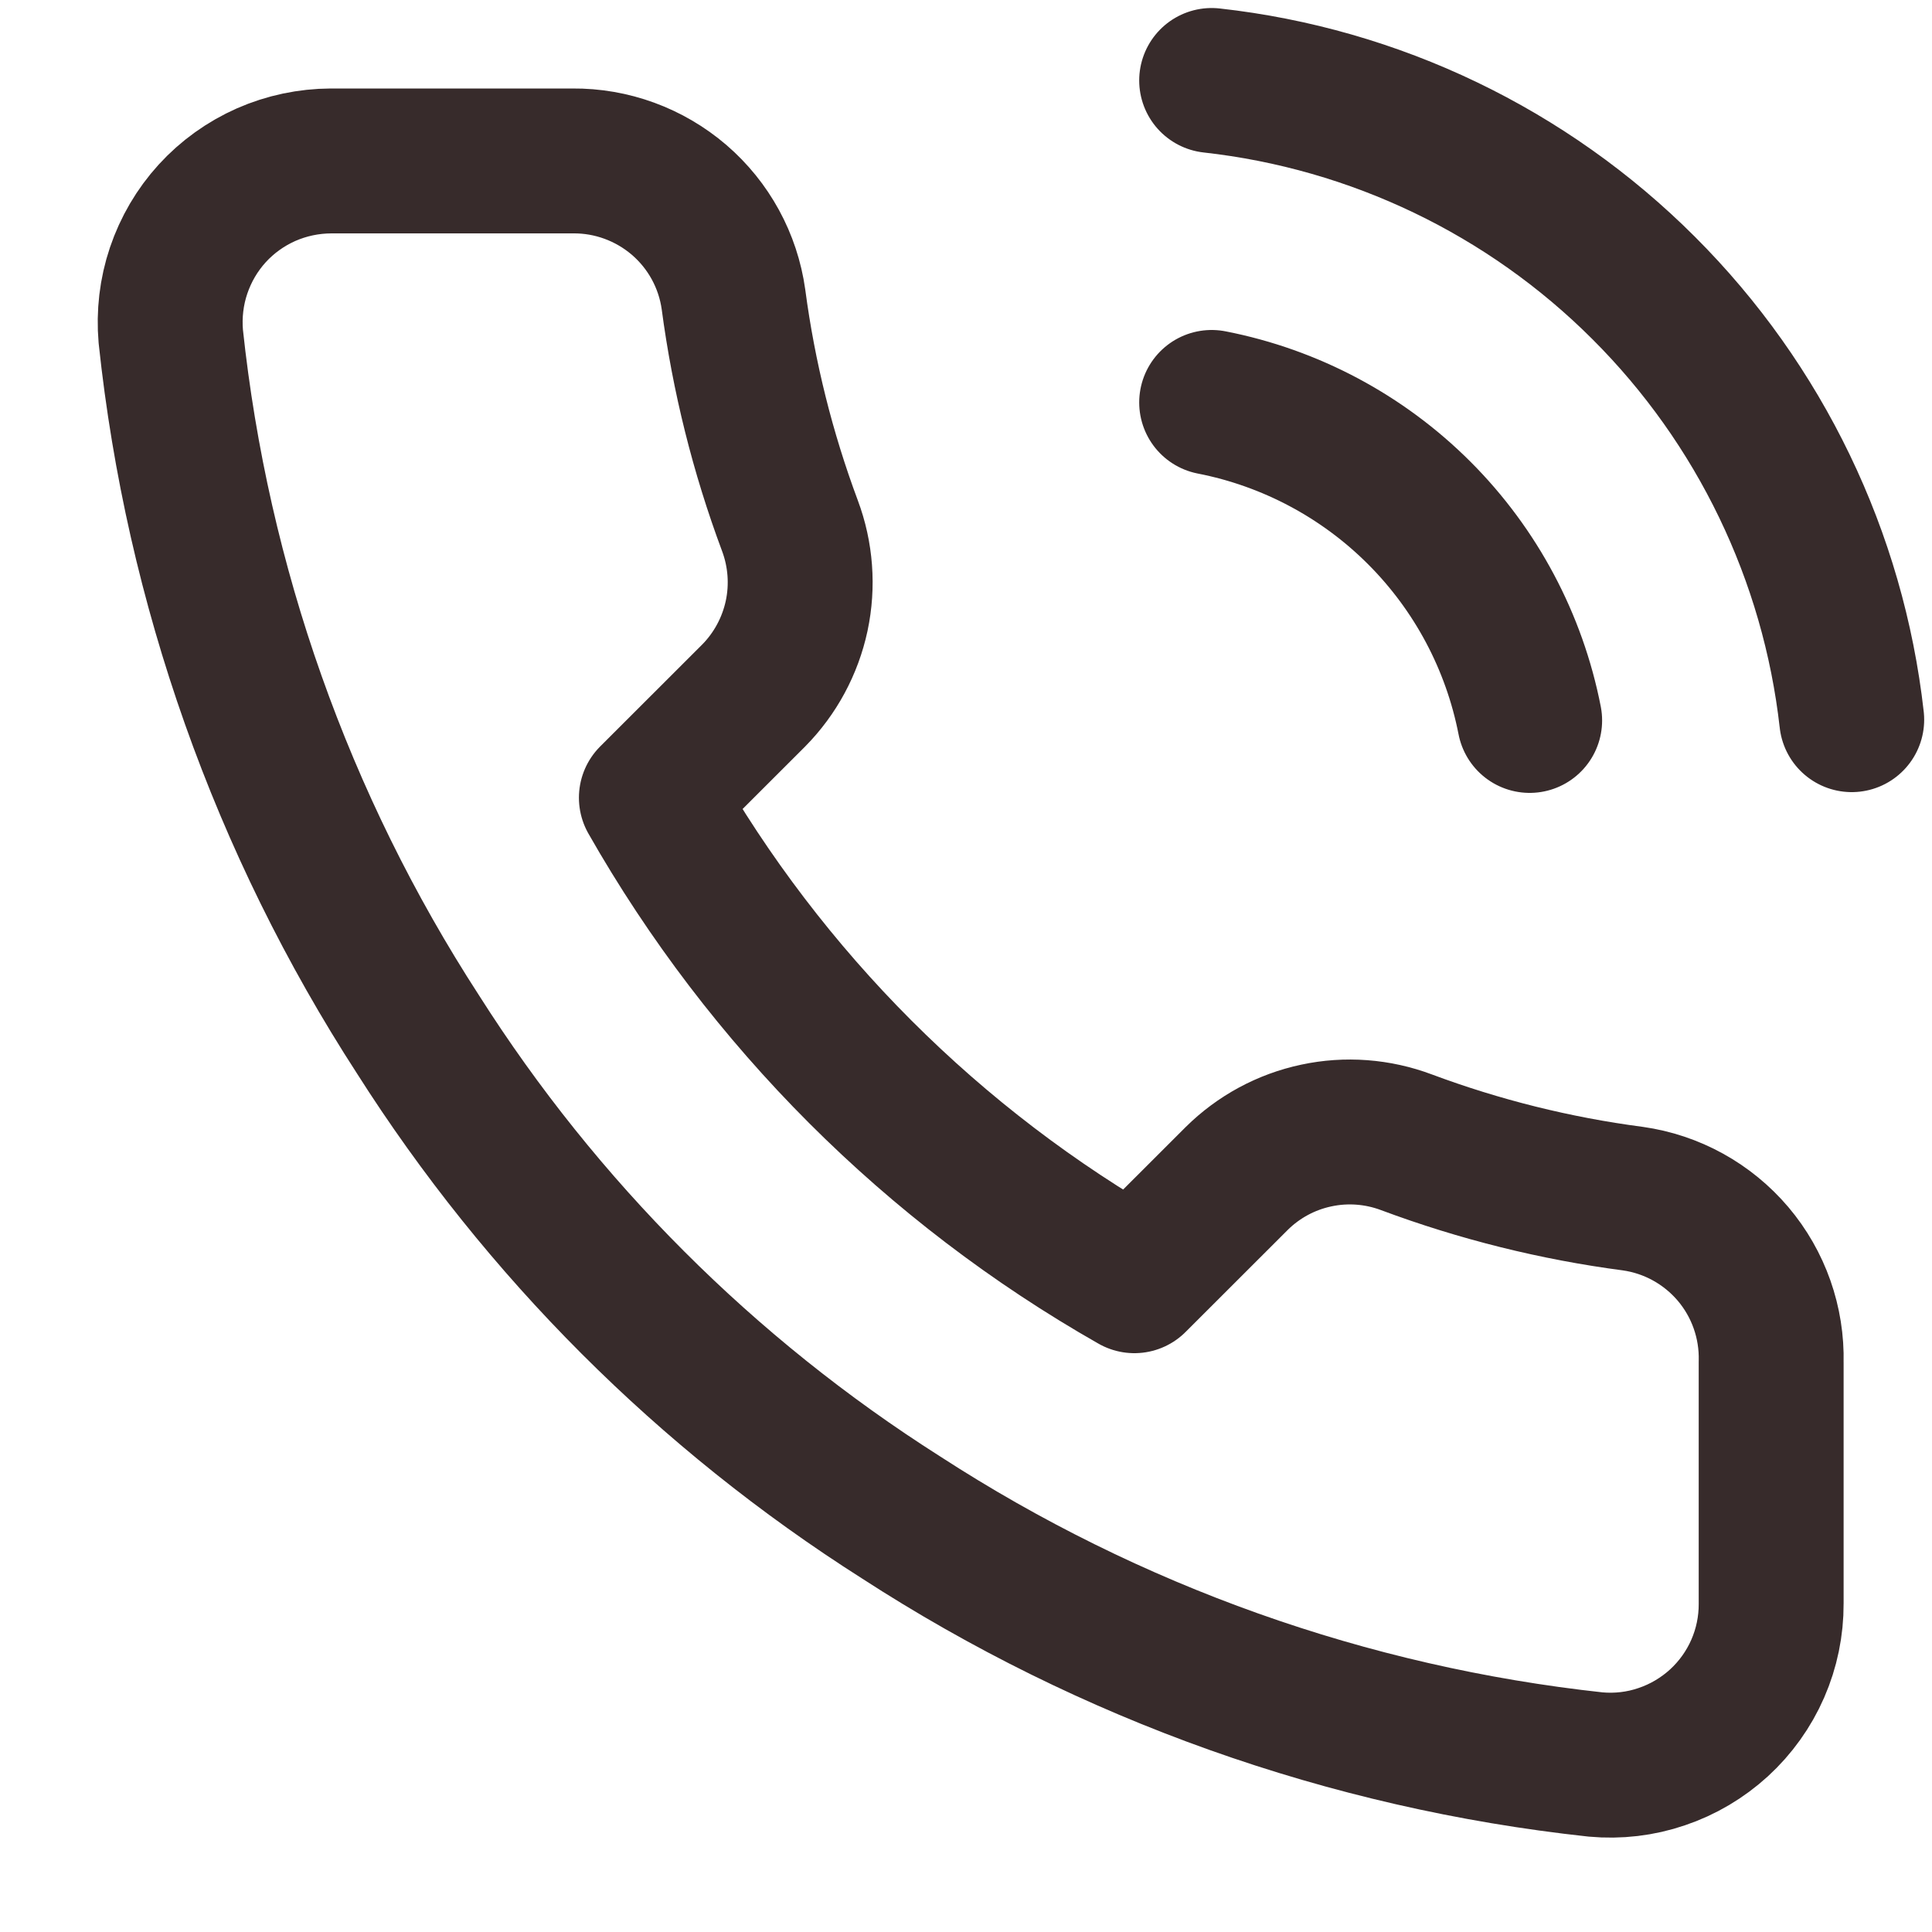 <?xml version="1.0" encoding="UTF-8"?> <svg xmlns="http://www.w3.org/2000/svg" width="20" height="20" viewBox="0 0 20 20" fill="none"><g clip-path="url(#clip0_306_1700)"><path d="M12.543 4.166C13.357 4.325 14.105 4.723 14.692 5.31C15.278 5.896 15.676 6.644 15.835 7.458M12.543 0.833C14.235 1.021 15.812 1.778 17.015 2.981C18.219 4.183 18.979 5.759 19.169 7.45M18.335 14.1V16.6C18.336 16.832 18.289 17.061 18.196 17.274C18.103 17.487 17.966 17.678 17.795 17.835C17.624 17.991 17.422 18.111 17.202 18.185C16.983 18.26 16.75 18.287 16.518 18.266C13.954 17.988 11.491 17.111 9.327 15.708C7.313 14.429 5.606 12.722 4.327 10.708C2.918 8.534 2.042 6.059 1.768 3.483C1.748 3.253 1.775 3.02 1.849 2.801C1.923 2.582 2.041 2.38 2.197 2.209C2.353 2.038 2.543 1.902 2.755 1.808C2.967 1.715 3.195 1.667 3.427 1.666H5.927C6.331 1.662 6.723 1.806 7.03 2.069C7.337 2.333 7.537 2.699 7.593 3.1C7.699 3.9 7.895 4.685 8.177 5.441C8.289 5.74 8.313 6.064 8.247 6.375C8.18 6.687 8.026 6.973 7.802 7.2L6.743 8.258C7.93 10.344 9.657 12.072 11.743 13.258L12.802 12.2C13.028 11.976 13.314 11.821 13.626 11.755C13.938 11.688 14.262 11.713 14.56 11.825C15.316 12.107 16.102 12.303 16.902 12.408C17.307 12.465 17.676 12.669 17.941 12.981C18.205 13.293 18.345 13.691 18.335 14.1Z" stroke="#372B2B" stroke-width="1.5" stroke-linecap="round" stroke-linejoin="round"></path></g><defs><clipPath id="clip0_306_1700"><rect width="20" height="20" fill="white"></rect></clipPath></defs></svg> 